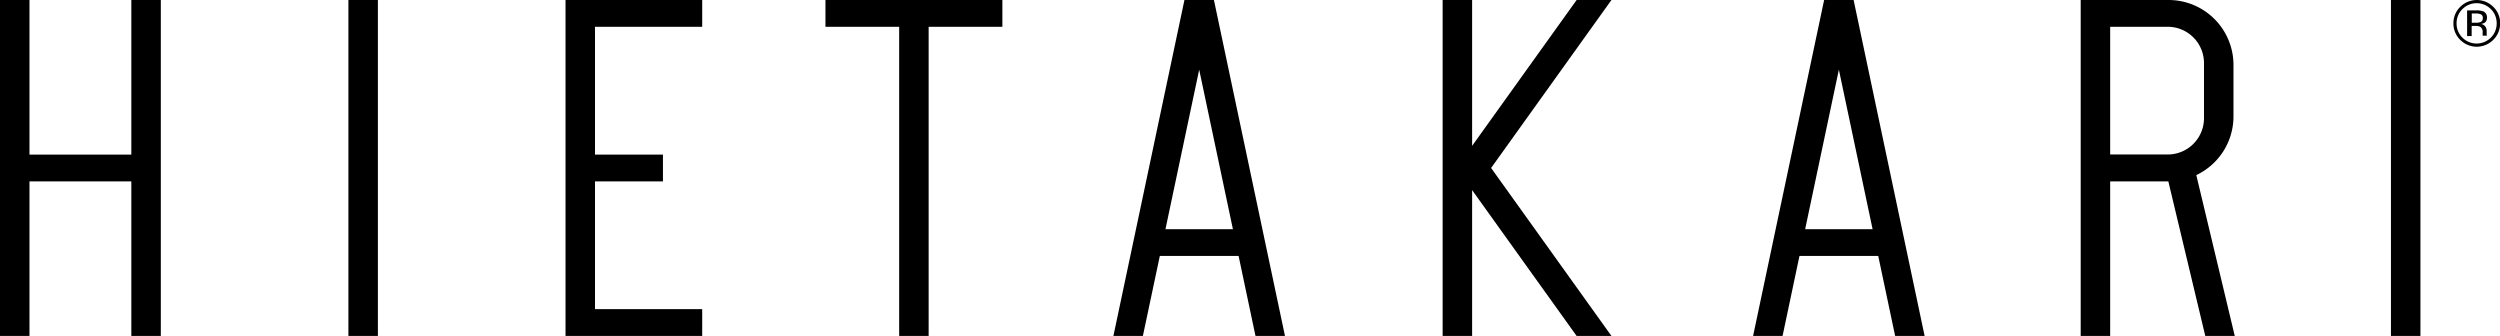 <?xml version="1.0" encoding="UTF-8"?> <svg xmlns="http://www.w3.org/2000/svg" viewBox="0 0 659.78 88.66"> <g id="Layer_2" data-name="Layer 2"> <g id="Layer_1-2" data-name="Layer 1"> <polygon points="91.95 80.88 91.95 88.66 99.73 88.66 99.73 0 91.95 0 91.95 80.88"></polygon> <polygon points="631 0 631 80.88 631 88.66 638.78 88.66 638.78 0 631 0"></polygon> <polygon points="34.66 40.8 7.78 40.8 7.78 0 0 0 0 88.66 7.78 88.66 7.78 80.88 7.78 47.87 34.66 47.87 34.66 80.88 34.66 88.66 42.44 88.66 42.44 0 34.66 0 34.66 40.8"></polygon> <path d="M320.37,0h-7.78L293.84,88.66h7.78l4.47-21.11h20.79l4.46,21.11h7.78L320.37,0ZM307.58,60.48l8.9-42.09,8.9,42.09Z"></path> <path d="M489.18,0h-7.77L462.66,88.66h7.78l4.46-21.11h20.79l4.46,21.11h7.78L489.19,0ZM476.4,60.48l8.9-42.09,8.9,42.09Z"></path> <polygon points="149.25 88.66 185.32 88.66 185.32 81.59 157.03 81.59 157.03 47.87 174.96 47.87 174.96 40.8 157.03 40.8 157.03 7.07 185.32 7.07 185.32 0 149.25 0 149.25 88.66"></polygon> <polygon points="217.85 0 217.85 7.07 237.3 7.07 237.3 80.88 237.3 88.66 245.08 88.66 245.08 7.07 264.54 7.07 264.54 0 217.85 0"></polygon> <polygon points="416.09 0 388.51 38.49 388.51 0 380.73 0 380.73 7.78 380.73 80.88 380.73 88.66 388.51 88.66 388.51 50.17 416.09 88.66 425.28 88.66 393.52 44.33 425.28 0 416.09 0"></polygon> <path d="M589.44,30.74V17.13A17.13,17.13,0,0,0,572.31,0H549.12V88.66h7.78V47.87h15.35L582,88.66h7.78L579.63,46.21A17.12,17.12,0,0,0,589.44,30.74Zm-32.54-23V7.07h15.41a9.58,9.58,0,0,1,9.35,9.76V31a9.58,9.58,0,0,1-9.35,9.77H556.9Z"></path> <path d="M658,10.52a6.16,6.16,0,0,1-8.72,0,6,6,0,0,1-1.79-4.38,5.93,5.93,0,0,1,1.81-4.34,6.16,6.16,0,0,1,8.7,0,5.86,5.86,0,0,1,1.81,4.34A6,6,0,0,1,658,10.52ZM649.86,2.4a5.17,5.17,0,0,0-1.54,3.75,5.17,5.17,0,0,0,1.54,3.78,5.29,5.29,0,0,0,7.5,0,5.17,5.17,0,0,0,1.54-3.78,5.13,5.13,0,0,0-1.54-3.75,5.29,5.29,0,0,0-7.5,0Zm3.63.34a5.2,5.2,0,0,1,1.85.25,1.67,1.67,0,0,1,1,1.71A1.49,1.49,0,0,1,655.73,6a2.67,2.67,0,0,1-1,.33,1.62,1.62,0,0,1,1.16.66,1.89,1.89,0,0,1,.37,1v.49c0,.16,0,.32,0,.5a1.42,1.42,0,0,0,.06.36l0,.08h-1.12s0,0,0-.07a.19.19,0,0,0,0-.07l0-.22V8.61a1.63,1.63,0,0,0-.64-1.54,2.77,2.77,0,0,0-1.32-.22h-.94V9.51h-1.2V2.74Zm1.29,1.07a3.09,3.09,0,0,0-1.45-.25h-1V6h1.07a3.25,3.25,0,0,0,1.14-.15,1,1,0,0,0,.7-1.06A1,1,0,0,0,654.78,3.81Z"></path> </g> </g> </svg> 